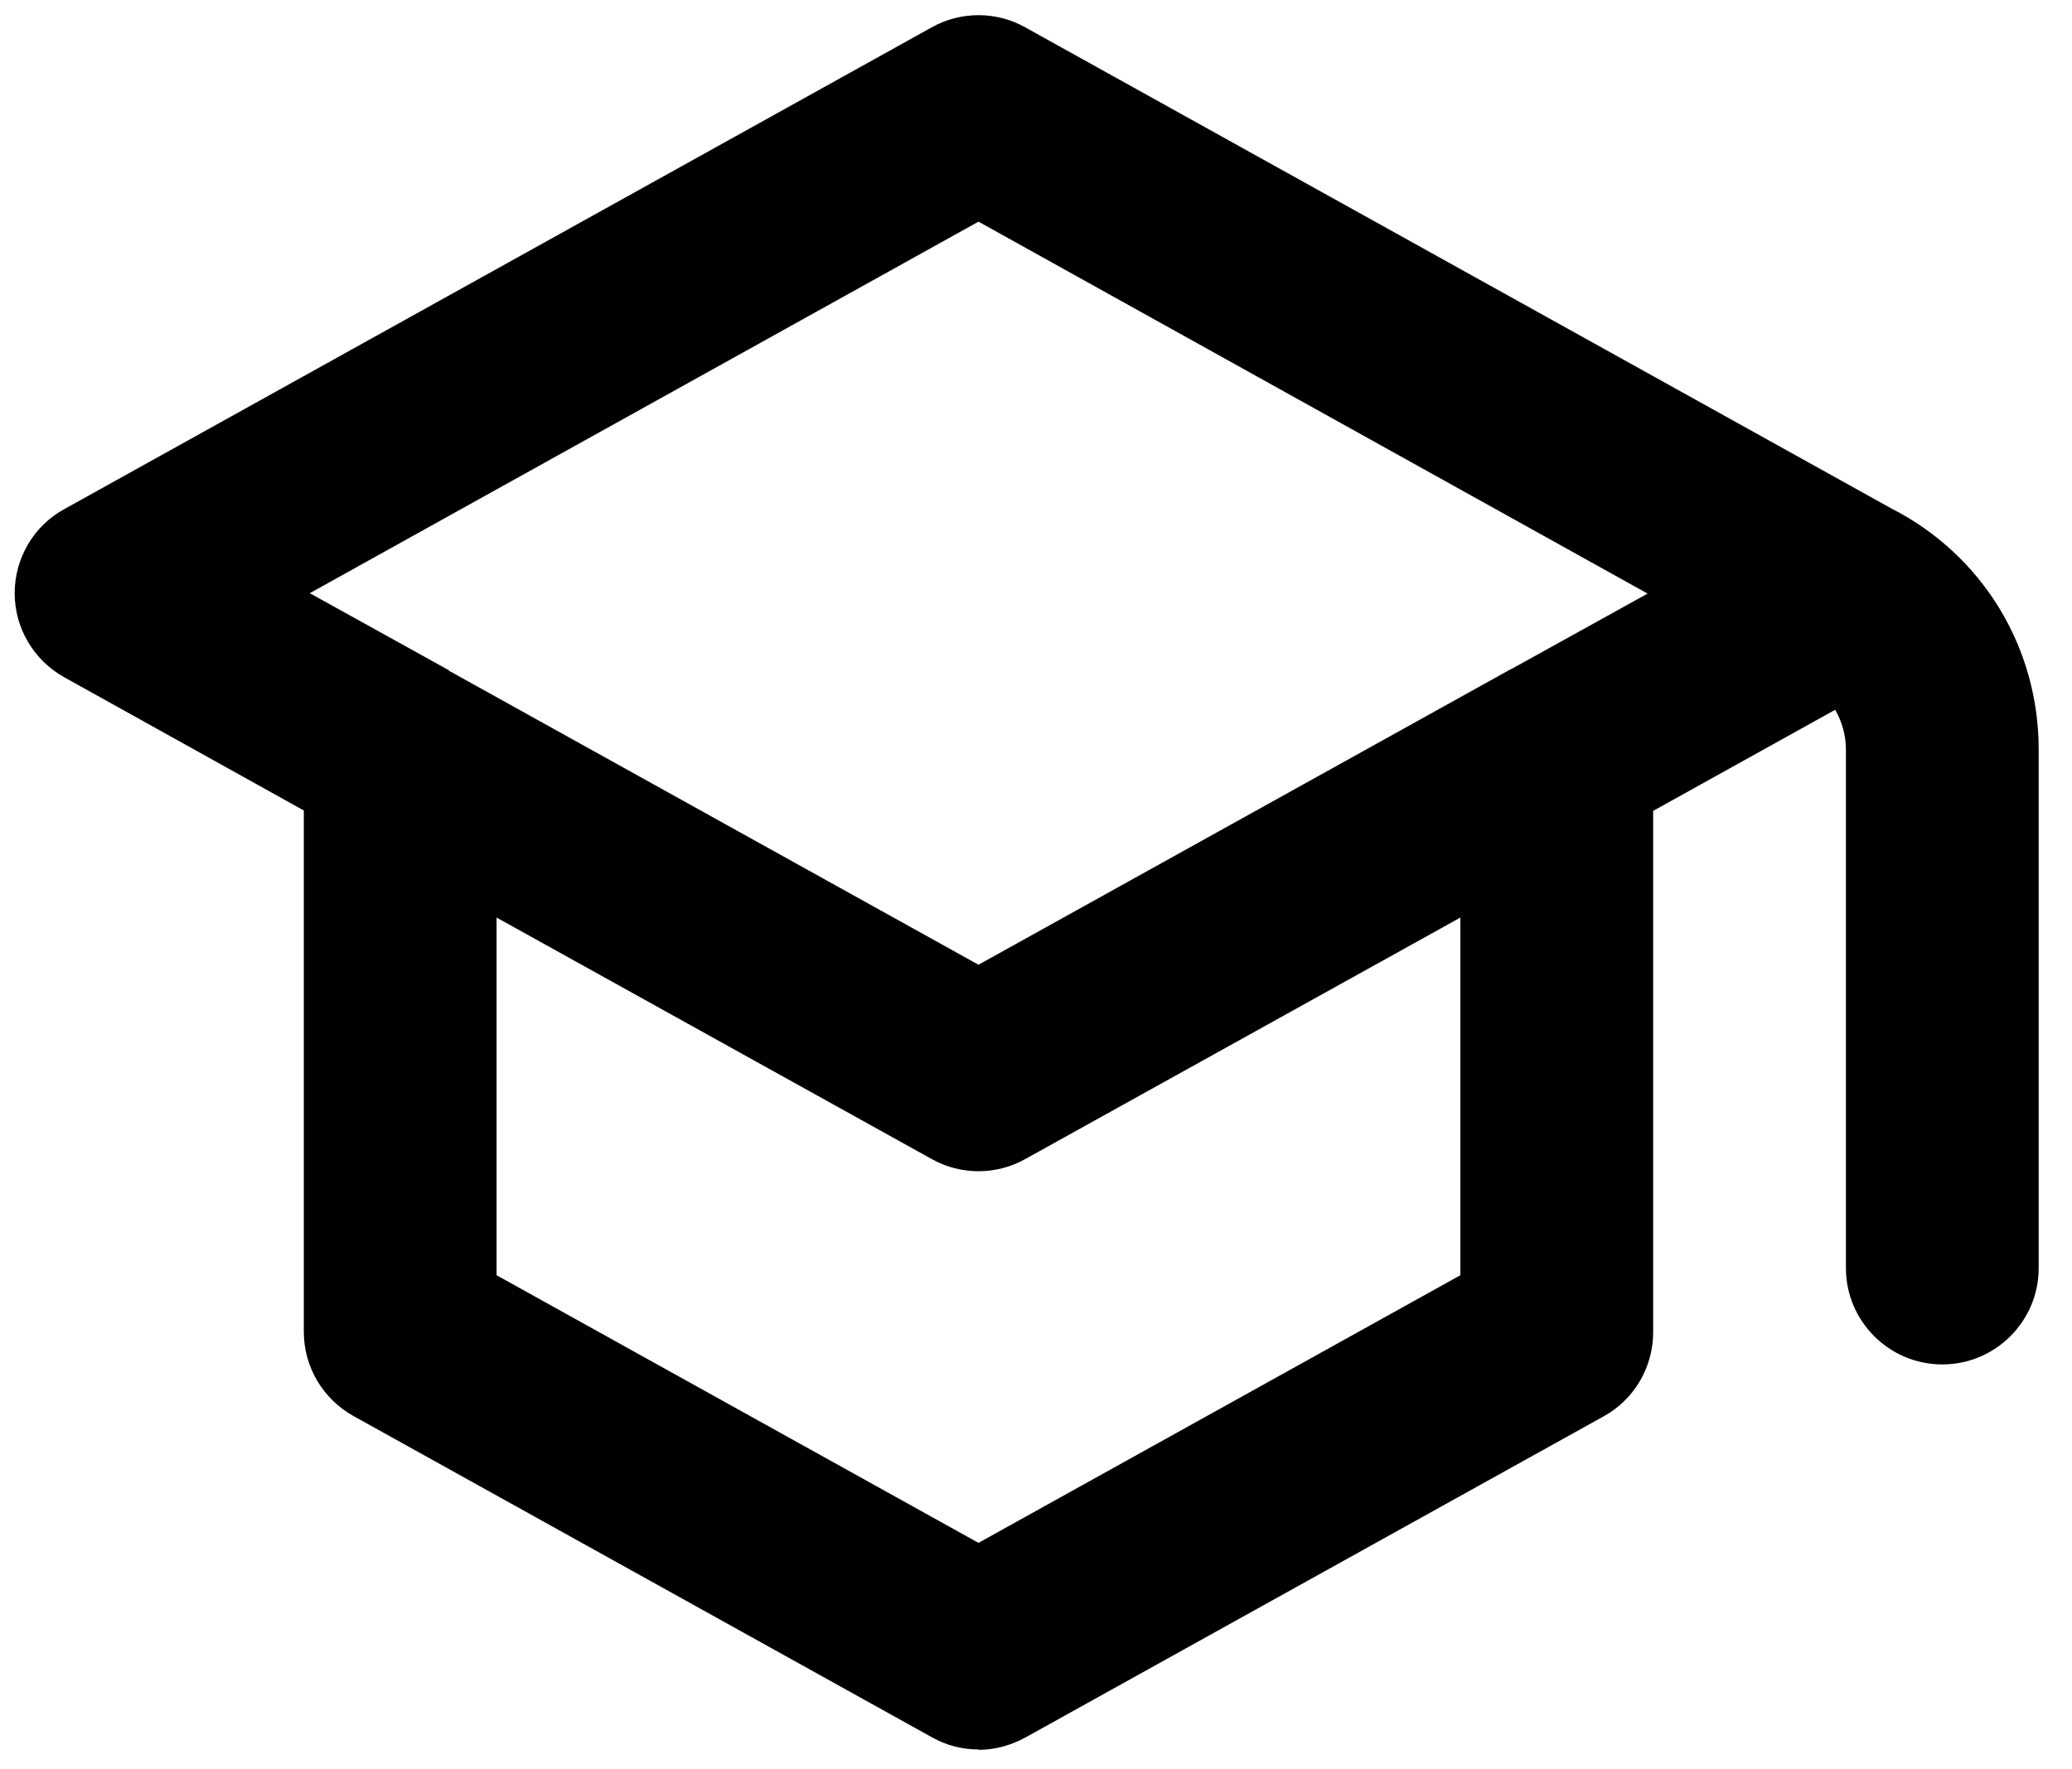 <?xml version="1.0" encoding="UTF-8"?>
<svg id="Calque_1" xmlns="http://www.w3.org/2000/svg" version="1.1" viewBox="0 0 52.24 44.61">
  <!-- Generator: Adobe Illustrator 29.4.0, SVG Export Plug-In . SVG Version: 2.1.0 Build 152)  -->
  <path d="M24.67,44.12c-.41,0-.81-.1-1.18-.31l-14.58-8.1c-.77-.43-1.25-1.24-1.25-2.12v-13.15l-6.04-3.36c-.77-.43-1.25-1.24-1.25-2.12s.48-1.7,1.25-2.12L23.49.69c.73-.41,1.63-.41,2.36,0l21.83,12.13c2.3,1.17,3.72,3.5,3.72,6.08v13.08c0,1.34-1.09,2.43-2.43,2.43s-2.43-1.09-2.43-2.43v-13.08c0-.36-.1-.7-.27-1l-4.59,2.55v13.15c0,.88-.48,1.7-1.25,2.12l-14.58,8.1c-.37.2-.77.31-1.18.31ZM12.52,32.16l12.15,6.75,12.15-6.75v-9.02l-10.97,6.09c-.73.41-1.63.41-2.36,0l-10.97-6.09v9.02ZM11.31,16.91l13.36,7.42,13.36-7.42s.05-.03.08-.04l3.43-1.9L24.67,5.59,7.81,14.96l3.43,1.9s.05.03.08.04Z"/>
</svg>
